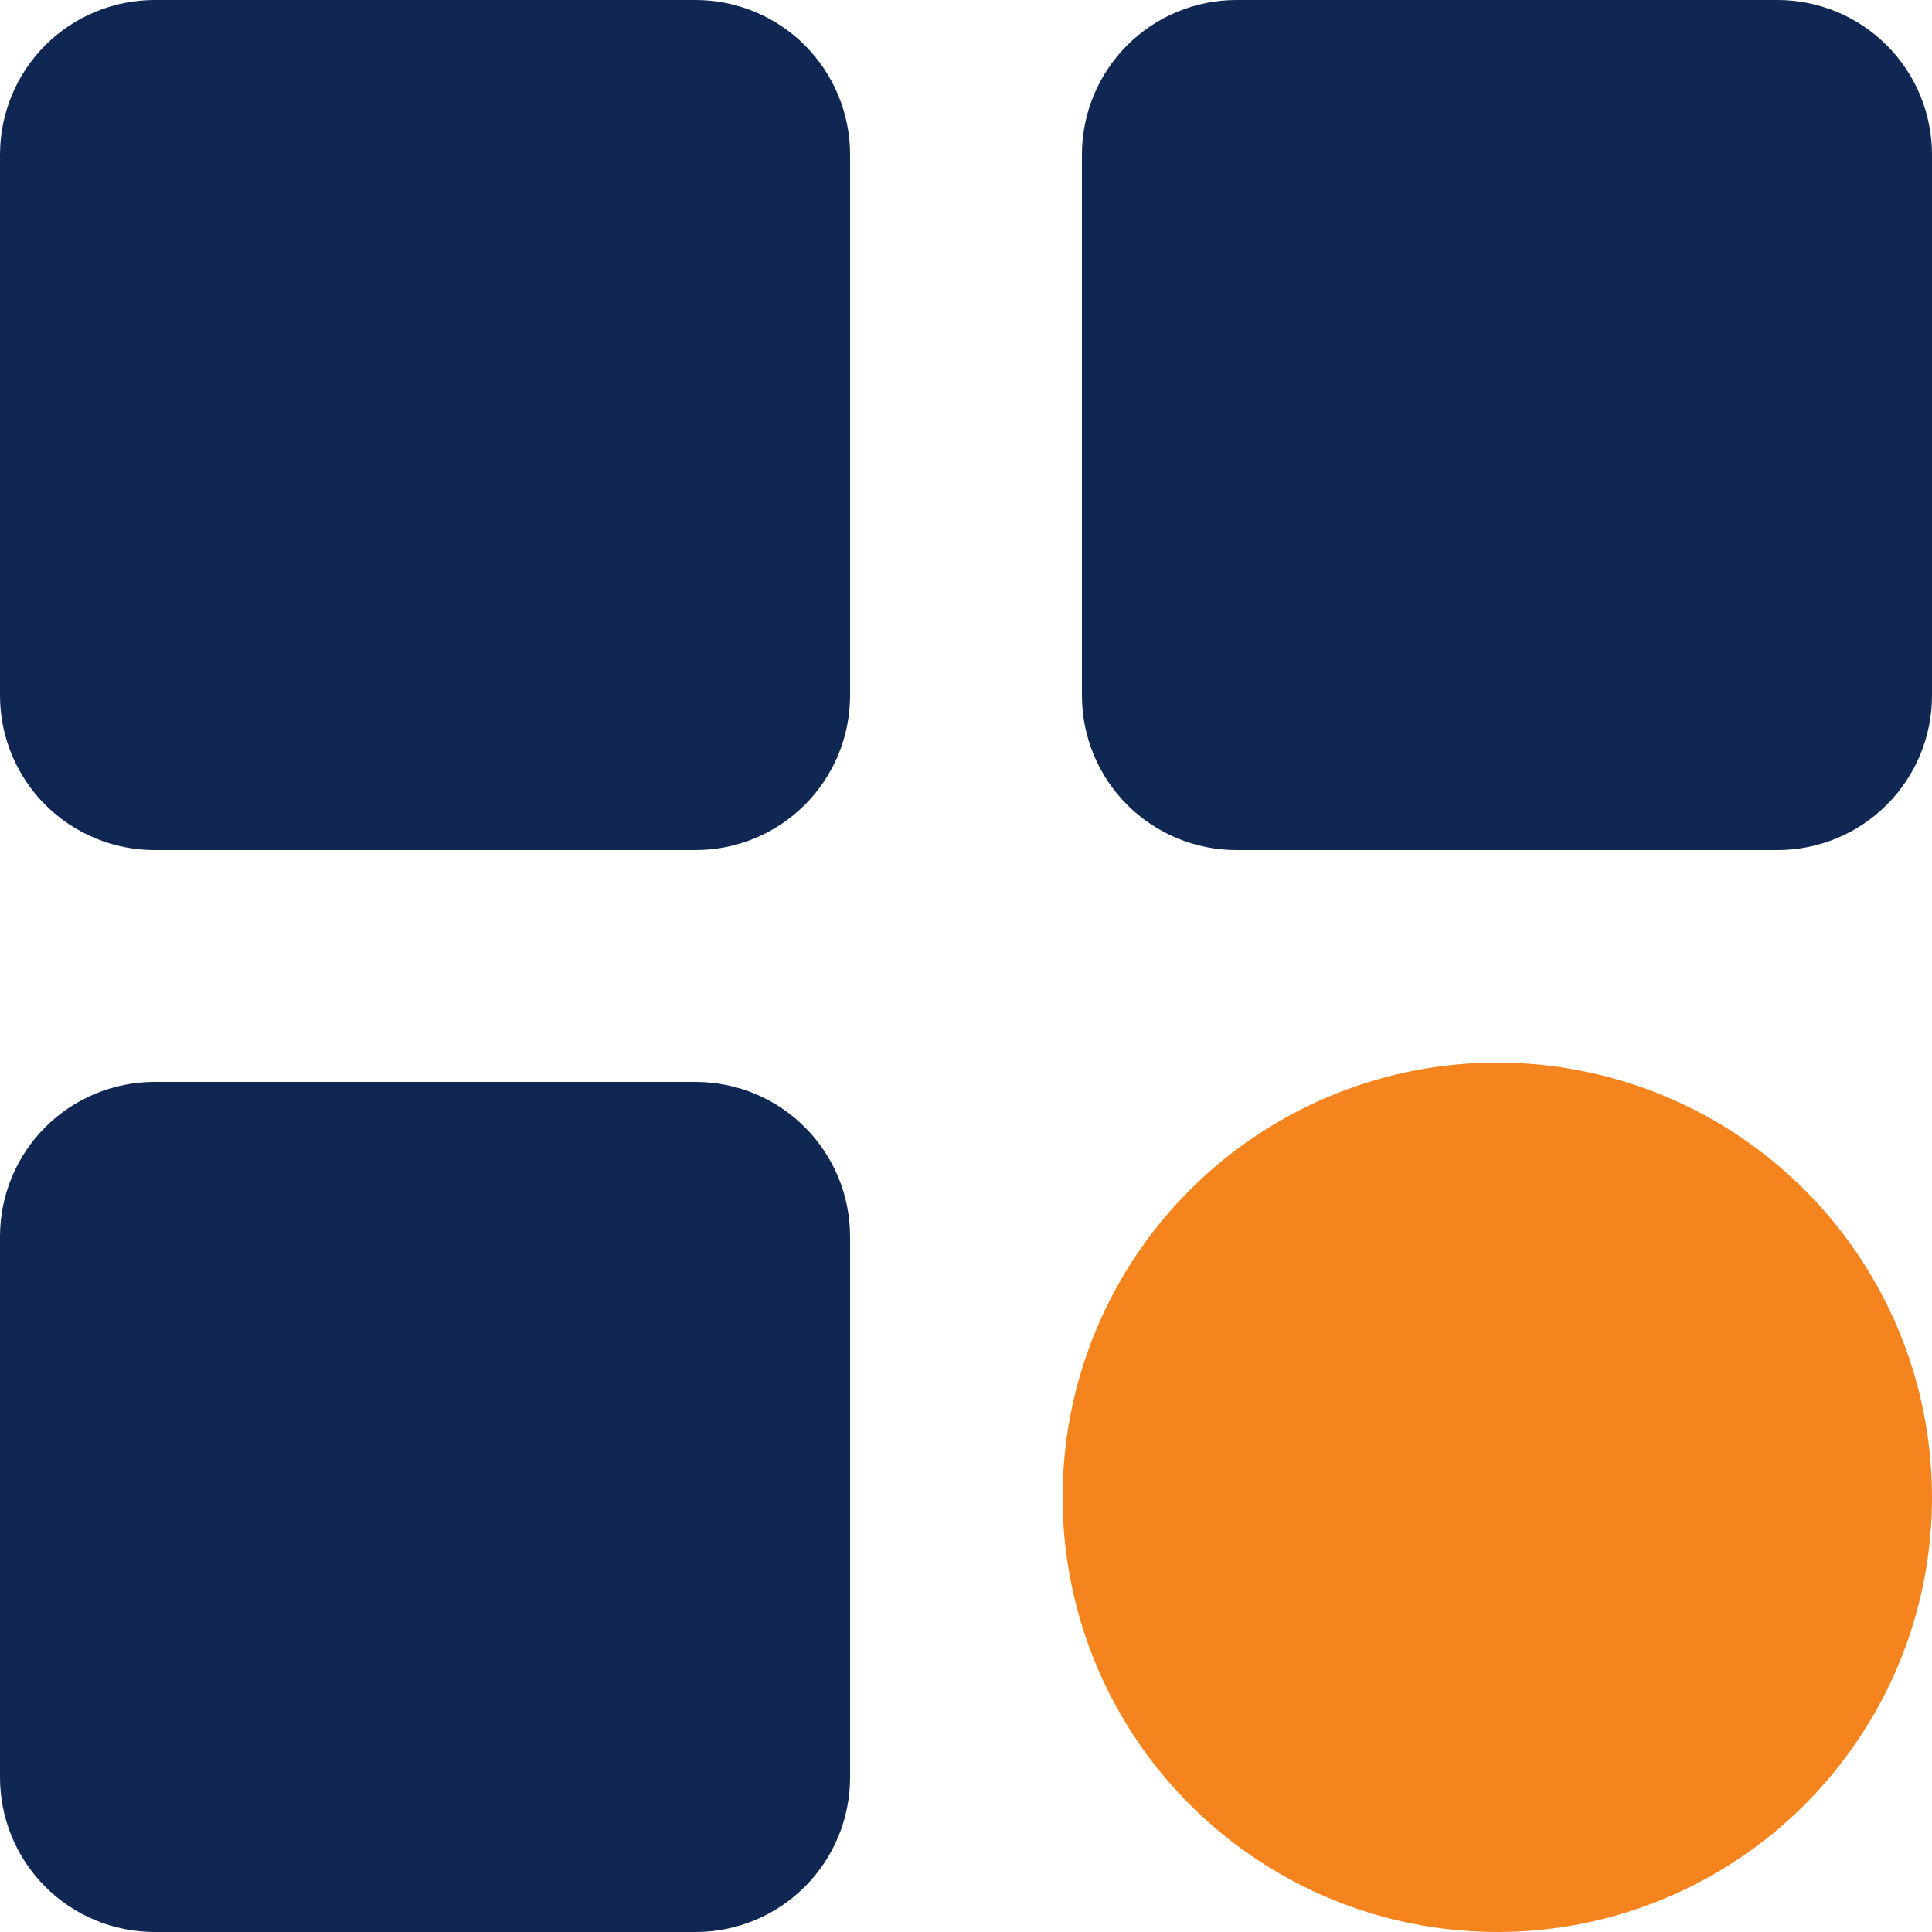 <svg width="40" height="40" viewBox="0 0 40 40" fill="none" xmlns="http://www.w3.org/2000/svg">
<g clip-path="url(#clip0_1203_11988)">
<path d="M17.6 3.2V14.4C17.6 15.249 17.263 16.063 16.663 16.663C16.063 17.263 15.249 17.6 14.4 17.6H3.2C2.351 17.6 1.537 17.263 0.937 16.663C0.337 16.063 0 15.249 0 14.4V3.2C0 2.351 0.337 1.537 0.937 0.937C1.537 0.337 2.351 0 3.2 0H14.4C15.249 0 16.063 0.337 16.663 0.937C17.263 1.537 17.6 2.351 17.6 3.2ZM36.8 0H25.6C24.751 0 23.937 0.337 23.337 0.937C22.737 1.537 22.4 2.351 22.4 3.2V14.4C22.4 15.249 22.737 16.063 23.337 16.663C23.937 17.263 24.751 17.6 25.6 17.6H36.8C37.649 17.6 38.463 17.263 39.063 16.663C39.663 16.063 40 15.249 40 14.4V3.2C40 2.351 39.663 1.537 39.063 0.937C38.463 0.337 37.649 0 36.8 0ZM14.4 22.4H3.2C2.351 22.4 1.537 22.737 0.937 23.337C0.337 23.937 0 24.751 0 25.6V36.8C0 37.649 0.337 38.463 0.937 39.063C1.537 39.663 2.351 40 3.2 40H14.4C15.249 40 16.063 39.663 16.663 39.063C17.263 38.463 17.6 37.649 17.6 36.8V25.6C17.6 24.751 17.263 23.937 16.663 23.337C16.063 22.737 15.249 22.4 14.4 22.4Z" fill="#102754"/>
<path d="M26 23.517C27.48 22.528 29.22 22 31 22C33.387 22 35.676 22.948 37.364 24.636C39.052 26.324 40 28.613 40 31C40 32.78 39.472 34.52 38.483 36C37.494 37.48 36.089 38.634 34.444 39.315C32.8 39.996 30.99 40.174 29.244 39.827C27.498 39.48 25.895 38.623 24.636 37.364C23.377 36.105 22.52 34.502 22.173 32.756C21.826 31.01 22.004 29.2 22.685 27.556C23.366 25.911 24.52 24.506 26 23.517Z" fill="#F5841F"/>
</g>
<defs>
<clipPath id="clip0_1203_11988">
<rect width="40" height="40" fill="white"/>
</clipPath>
</defs>
</svg>
